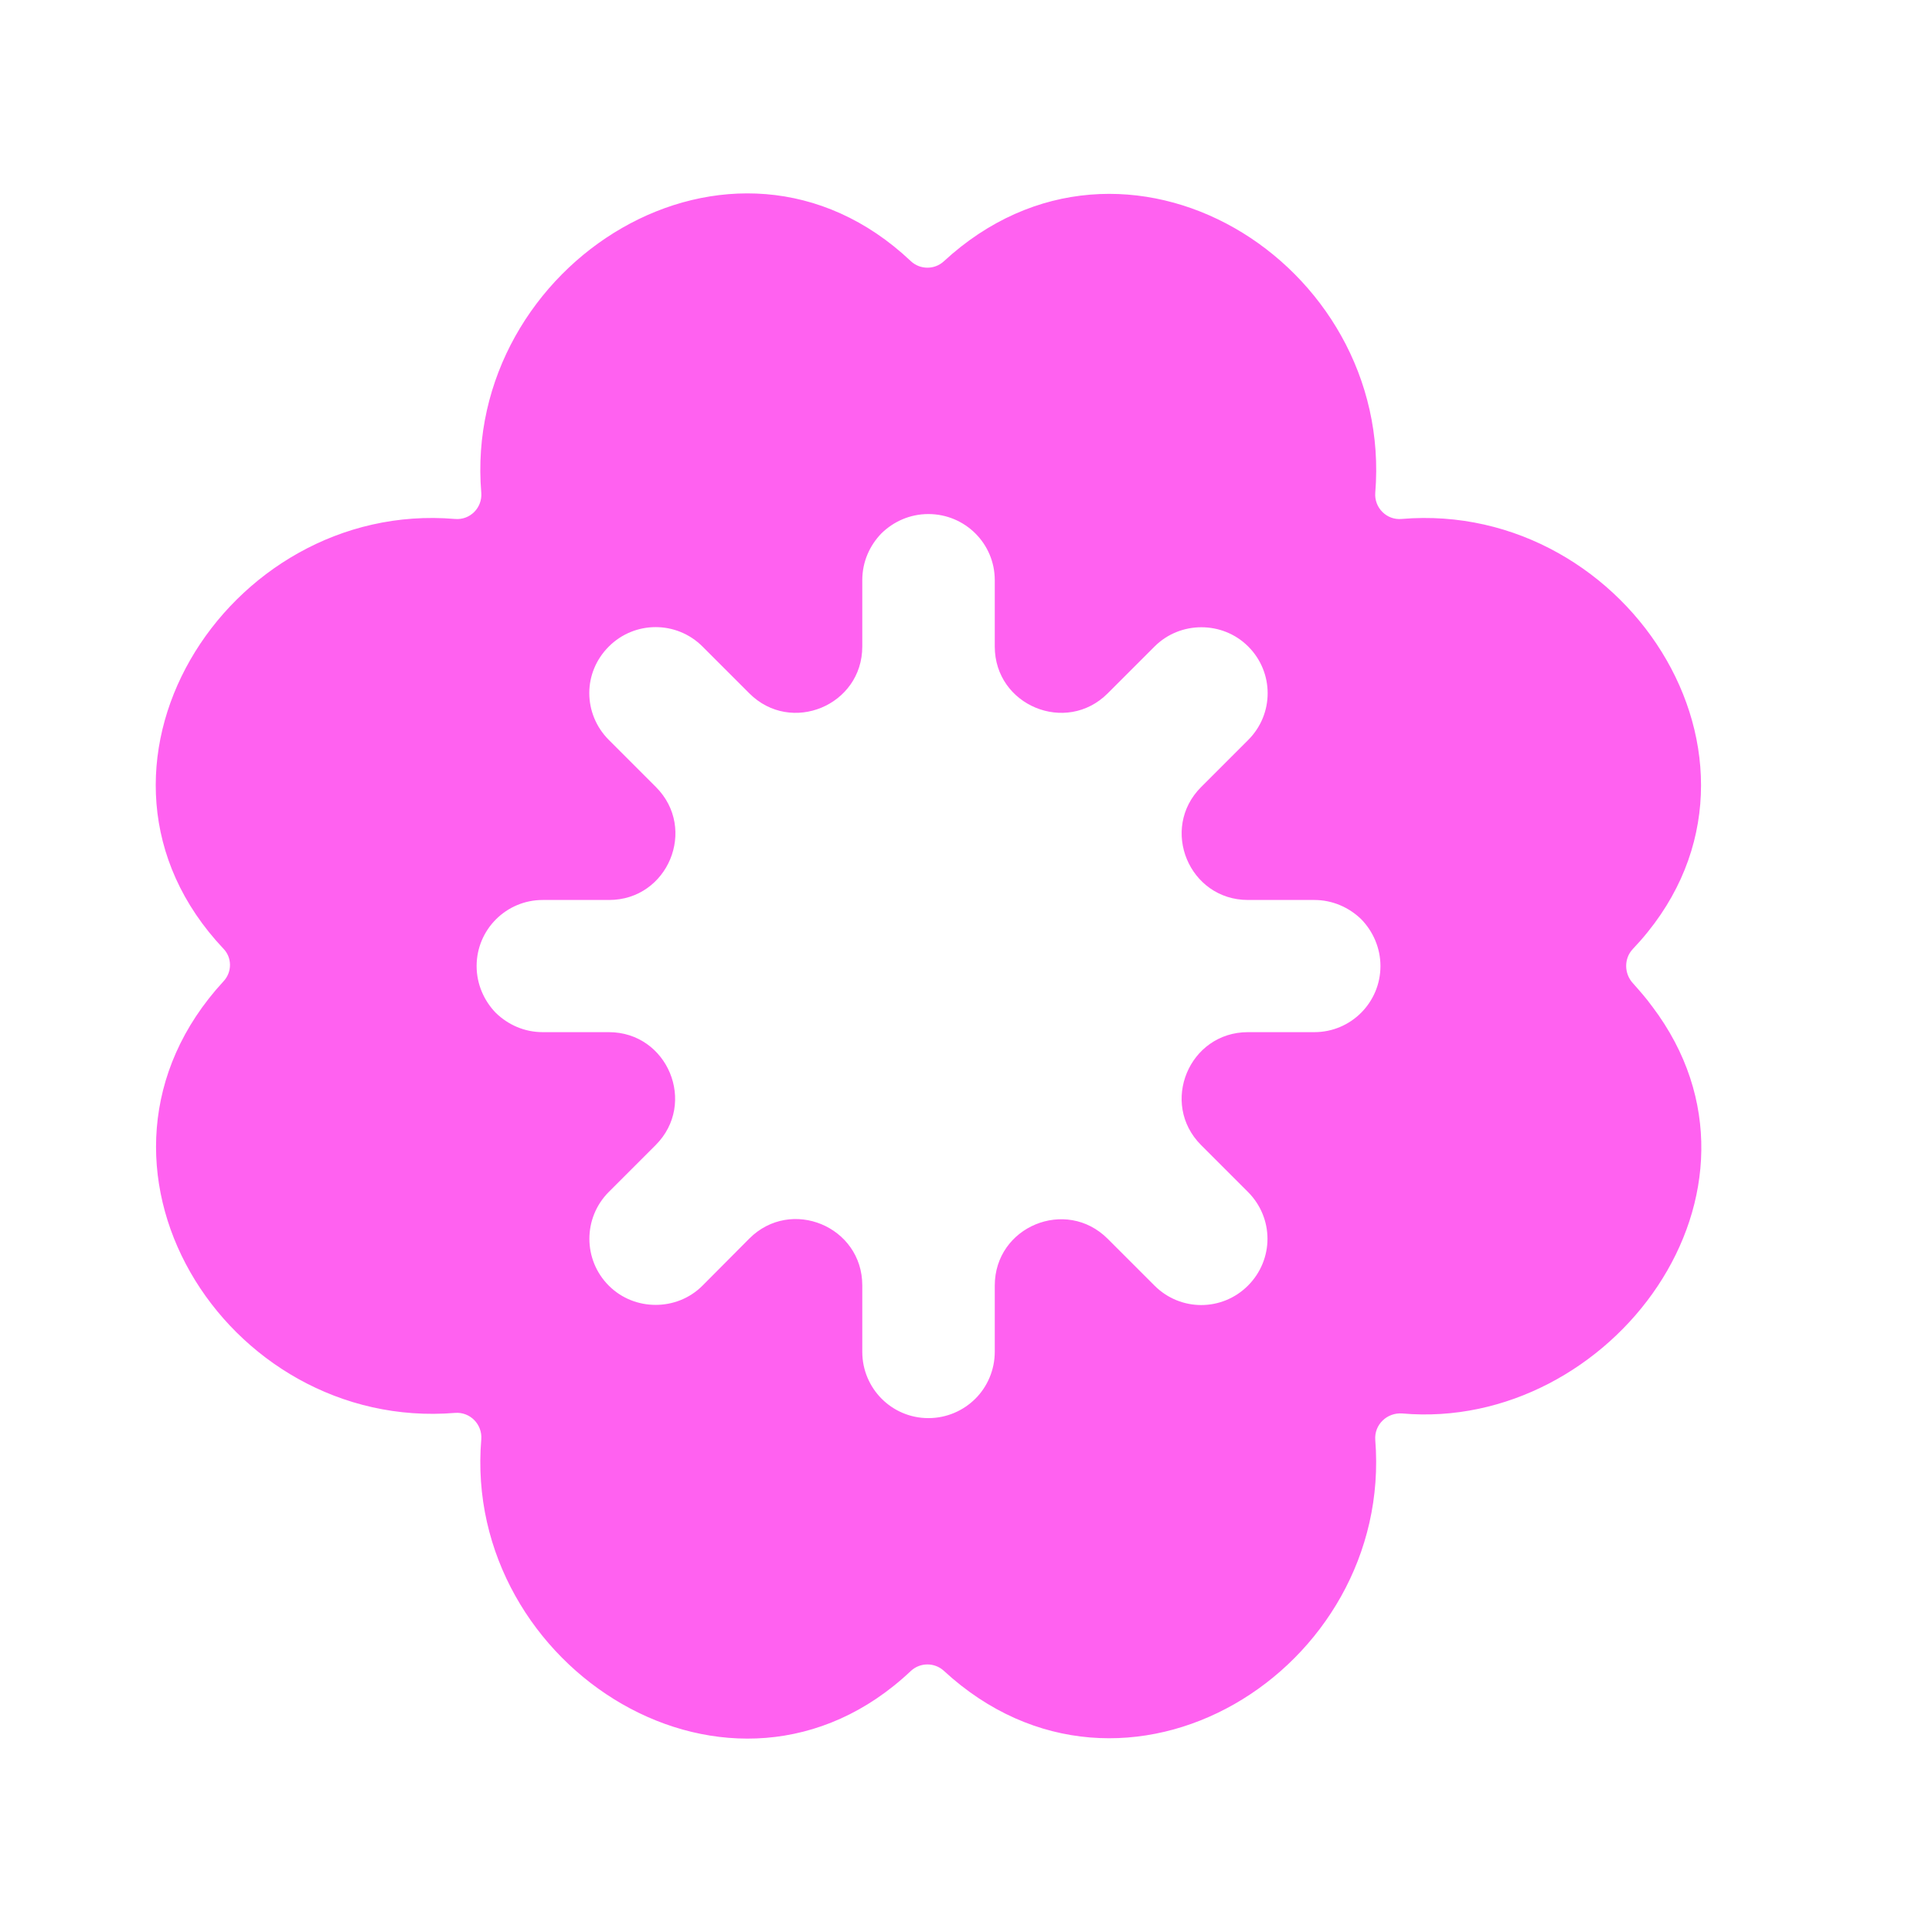 <svg version="1.2" preserveAspectRatio="xMidYMid meet" height="1080" viewBox="0 0 810 810" zoomAndPan="magnify" width="1080" xmlns:xlink="http://www.w3.org/1999/xlink" xmlns="http://www.w3.org/2000/svg"><defs><clipPath id="e7016040b8"><path d="M 65.293 81 L 713.293 81 L 713.293 729 L 65.293 729 Z M 65.293 81"></path></clipPath></defs><g id="1e3f0958c3"><g clip-path="url(#e7016040b8)" clip-rule="nonzero"><path d="M 692.723 422.016 C 690.195 418.516 687.426 415.383 684.531 412.137 C 680.922 408.16 680.797 401.895 684.531 397.918 C 755.5 323.34 683.691 209.488 587.668 217.57 C 581.402 218.172 576.105 212.875 576.586 206.609 C 584.535 109.984 471.531 39.508 395.629 109.621 C 391.781 113.117 385.754 113.117 381.891 109.508 C 307.199 38.906 193.715 110.59 201.777 206.609 C 202.258 212.875 197.07 218.172 190.691 217.57 C 94.812 209.488 23.129 323.102 93.719 397.793 C 97.328 401.531 97.328 407.559 93.719 411.406 C 23.605 487.434 94.32 600.312 190.82 592.359 C 197.086 591.883 202.27 597.18 201.777 603.445 C 193.715 699.465 307.309 771.023 381.891 700.547 C 385.754 696.938 391.766 696.938 395.629 700.422 C 471.531 770.547 584.297 700.055 576.586 603.684 C 576.105 597.293 581.531 592.121 587.91 592.602 C 675.258 600.301 751.16 499.348 692.723 422 Z M 551.039 432.734 L 523.207 432.734 C 498.508 432.734 486.102 462.605 503.566 480.086 L 523.207 499.727 C 528.629 505.152 531.398 512.262 531.398 519.371 C 531.398 526.48 528.629 533.59 523.207 539.012 C 512.359 549.859 494.895 549.859 484.051 539.012 L 464.406 519.371 C 446.941 501.906 417.059 514.184 417.059 539.012 L 417.059 566.719 C 417.059 574.418 413.922 581.414 408.977 586.363 C 403.922 591.418 396.938 594.551 389.223 594.551 C 373.922 594.551 361.516 582.145 361.516 566.734 L 361.516 538.898 C 361.516 514.199 331.645 501.793 314.168 519.258 L 294.523 539.012 C 289.102 544.434 282.004 547.078 274.883 547.078 C 267.758 547.078 260.664 544.434 255.238 539.012 C 244.395 528.164 244.395 510.59 255.238 499.727 L 274.883 480.086 C 292.348 462.621 279.941 432.734 255.238 432.734 L 227.531 432.734 C 219.832 432.734 212.961 429.602 207.891 424.672 C 202.957 419.613 199.824 412.629 199.824 405.027 C 199.824 389.727 212.23 377.32 227.531 377.32 L 255.367 377.32 C 280.066 377.32 292.473 347.449 275.008 329.973 L 255.254 310.215 C 249.832 304.793 247.062 297.684 247.062 290.574 C 247.062 283.465 249.832 276.48 255.254 271.059 C 266.102 260.211 283.676 260.211 294.523 271.059 L 314.168 290.699 C 331.633 308.164 361.516 295.758 361.516 271.059 L 361.516 243.227 C 361.516 235.512 364.648 228.641 369.582 223.582 C 374.641 218.652 381.512 215.52 389.223 215.52 C 404.637 215.52 417.059 227.926 417.059 243.227 L 417.059 271.059 C 417.059 295.758 446.93 308.164 464.406 290.699 L 484.051 271.059 C 489.473 265.637 496.582 262.98 503.691 262.98 C 510.801 262.98 517.91 265.637 523.332 271.059 C 534.18 281.906 534.18 299.371 523.332 310.215 L 503.578 329.973 C 486.113 347.438 498.52 377.32 523.223 377.32 L 551.055 377.32 C 558.656 377.32 565.625 380.453 570.695 385.387 C 575.629 390.445 578.762 397.426 578.762 405.027 C 578.762 420.328 566.355 432.734 551.055 432.734 Z M 551.039 432.734" style="stroke:none;fill-rule:nonzero;fill:#ff61f0;fill-opacity:1;"></path></g></g></svg>